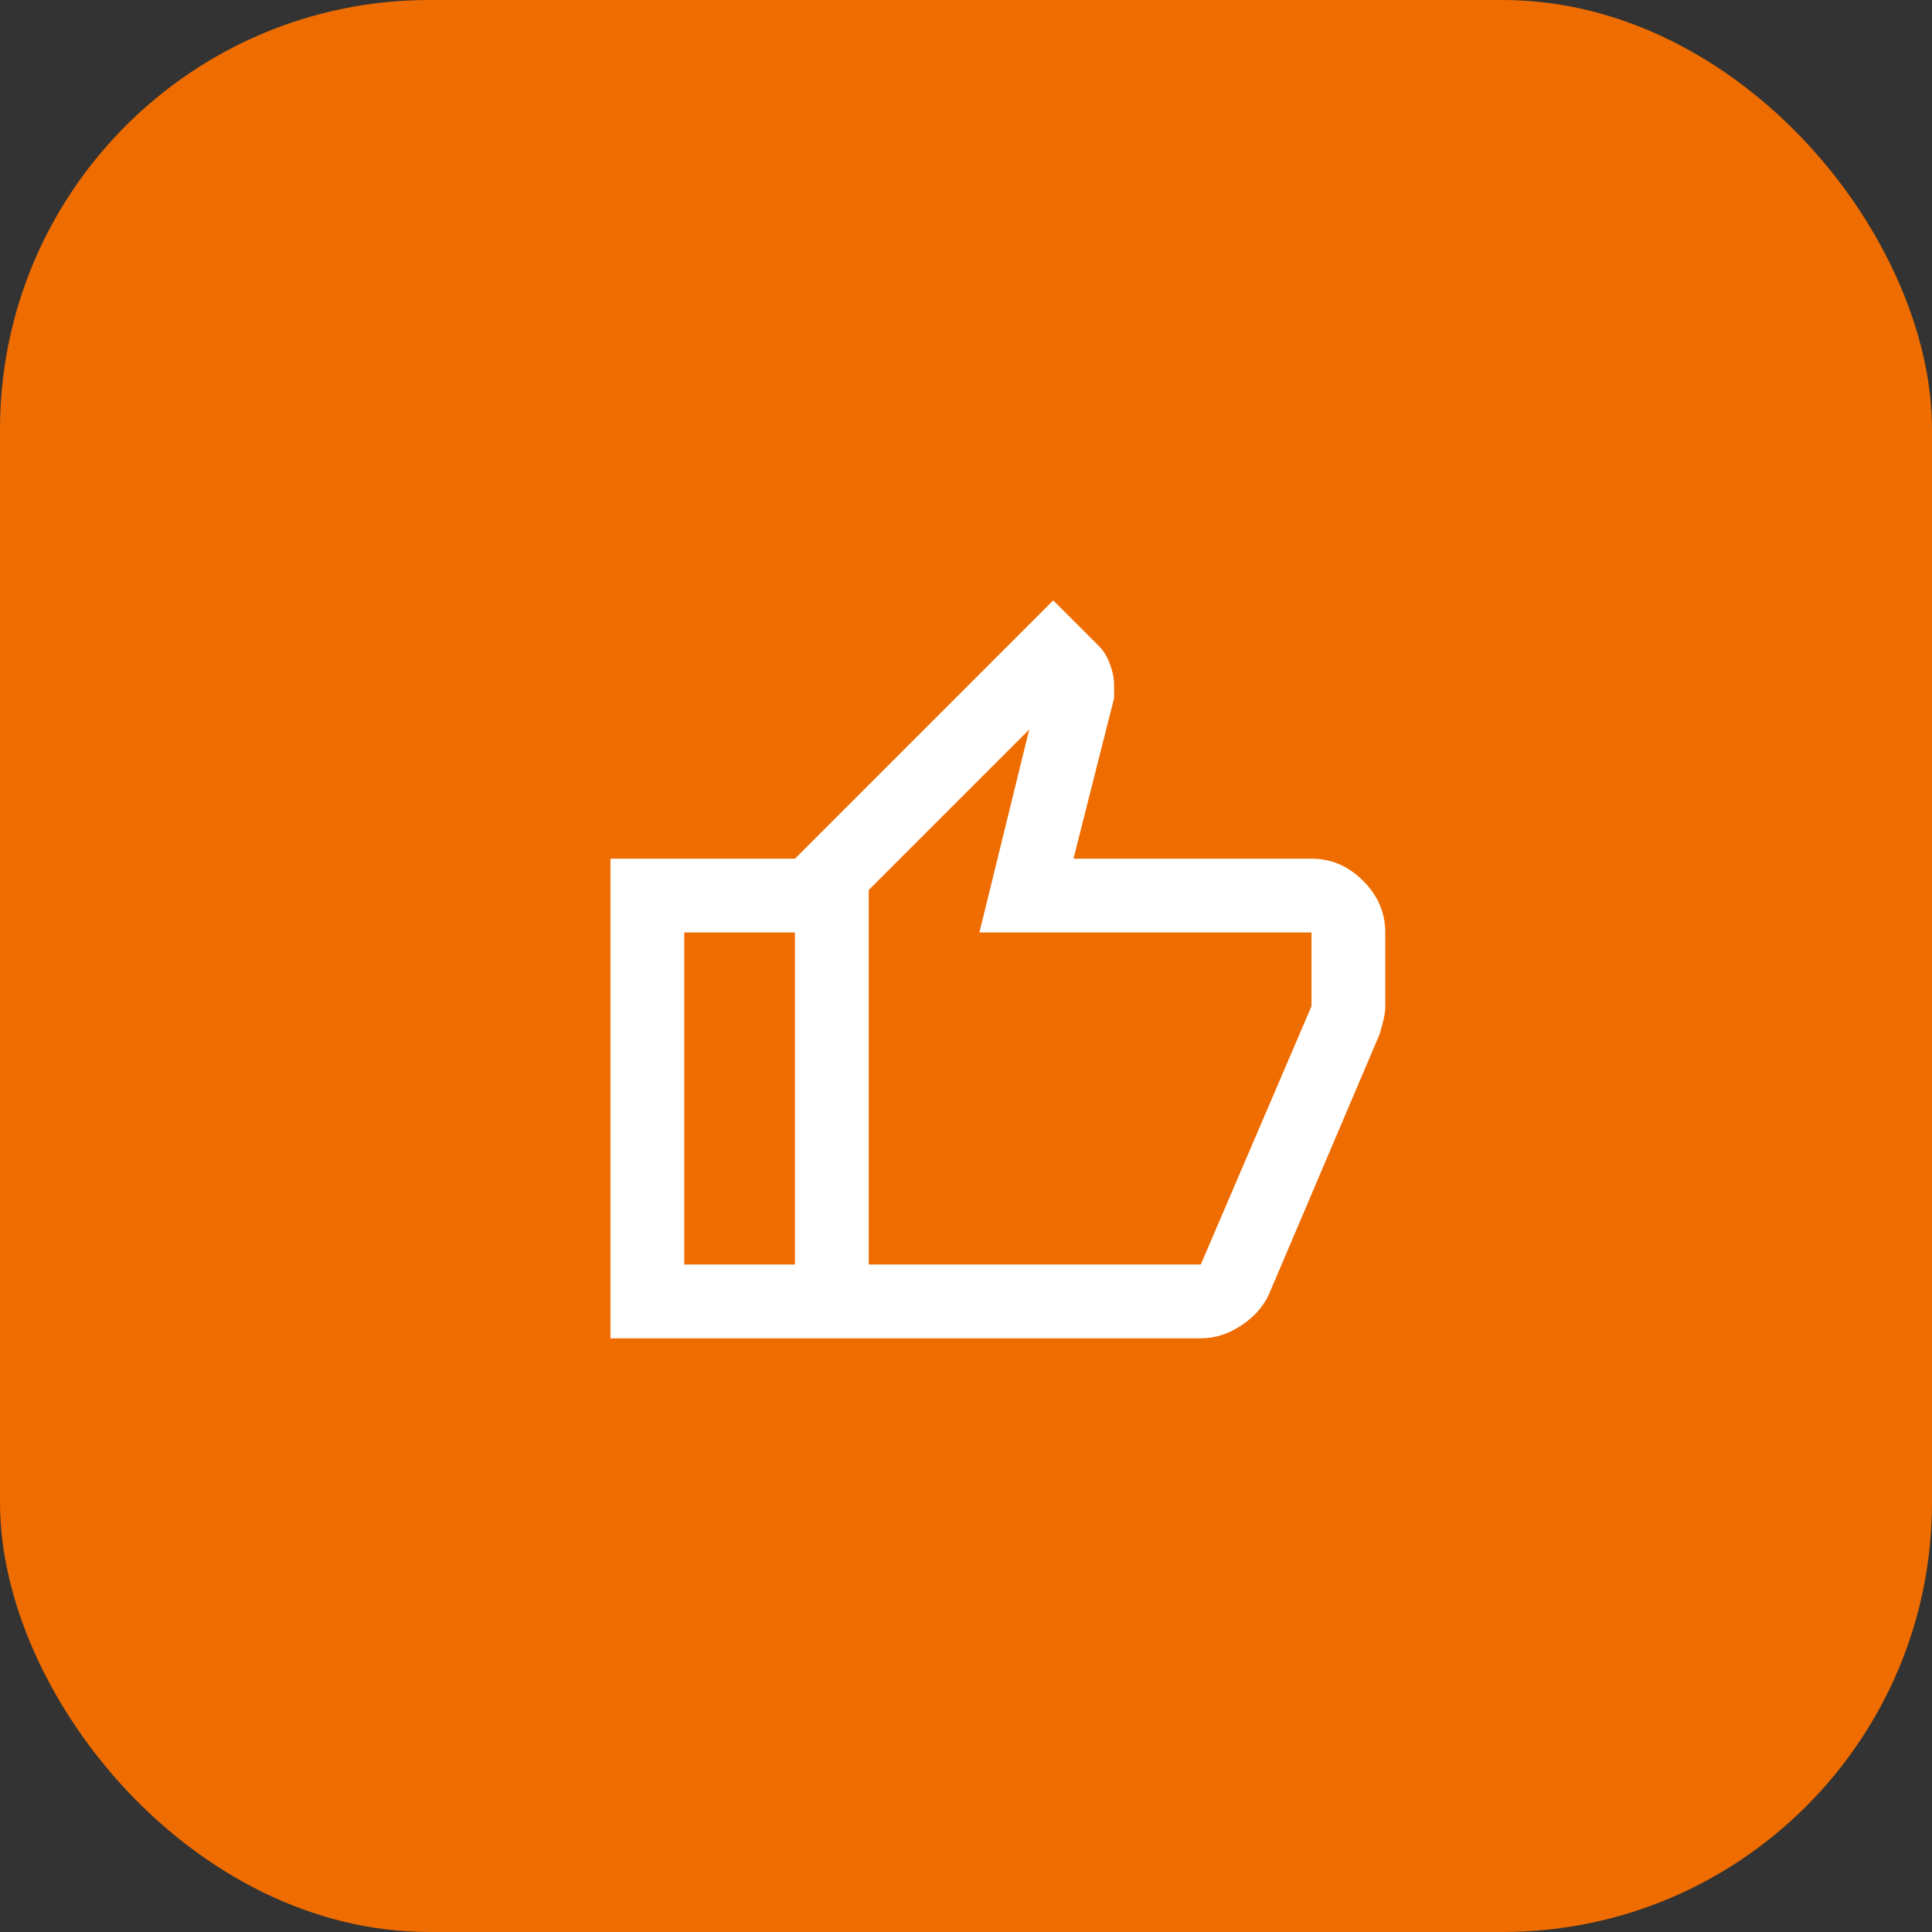 <svg width="72" height="72" viewBox="0 0 72 72" fill="none" xmlns="http://www.w3.org/2000/svg">
<rect x="0" y="0" width="72" height="72" fill="#333333" stroke="none"/>
<g id="Group 554">
<g id="Icon">
<rect id="Base" width="72" height="72" rx="16" fill="#EF6C00"/>
</g>
<g id="thumb_up">
<mask id="mask0_8802_18910" style="mask-type:alpha" maskUnits="userSpaceOnUse" x="20" y="21" width="33" height="33">
<rect id="Bounding box" x="20" y="21" width="33" height="33" fill="#D9D9D9"/>
</mask>
<g mask="url(#mask0_8802_18910)">
<path id="thumb_up_2" d="M44.75 49.875H29.625V32L39.25 22.375L40.969 24.094C41.129 24.254 41.261 24.472 41.364 24.747C41.467 25.022 41.519 25.285 41.519 25.538V26.019L40.006 32H48.875C49.608 32 50.25 32.275 50.8 32.825C51.35 33.375 51.625 34.017 51.625 34.75V37.5C51.625 37.66 51.602 37.832 51.556 38.016C51.51 38.199 51.465 38.371 51.419 38.531L47.294 48.225C47.087 48.683 46.744 49.073 46.263 49.394C45.781 49.715 45.277 49.875 44.75 49.875ZM32.375 47.125H44.75L48.875 37.5V34.75H36.5L38.356 27.188L32.375 33.169V47.125ZM29.625 32V34.75H25.5V47.125H29.625V49.875H22.75V32H29.625Z" fill="white"/>
</g>
</g>
</g>
</svg>

